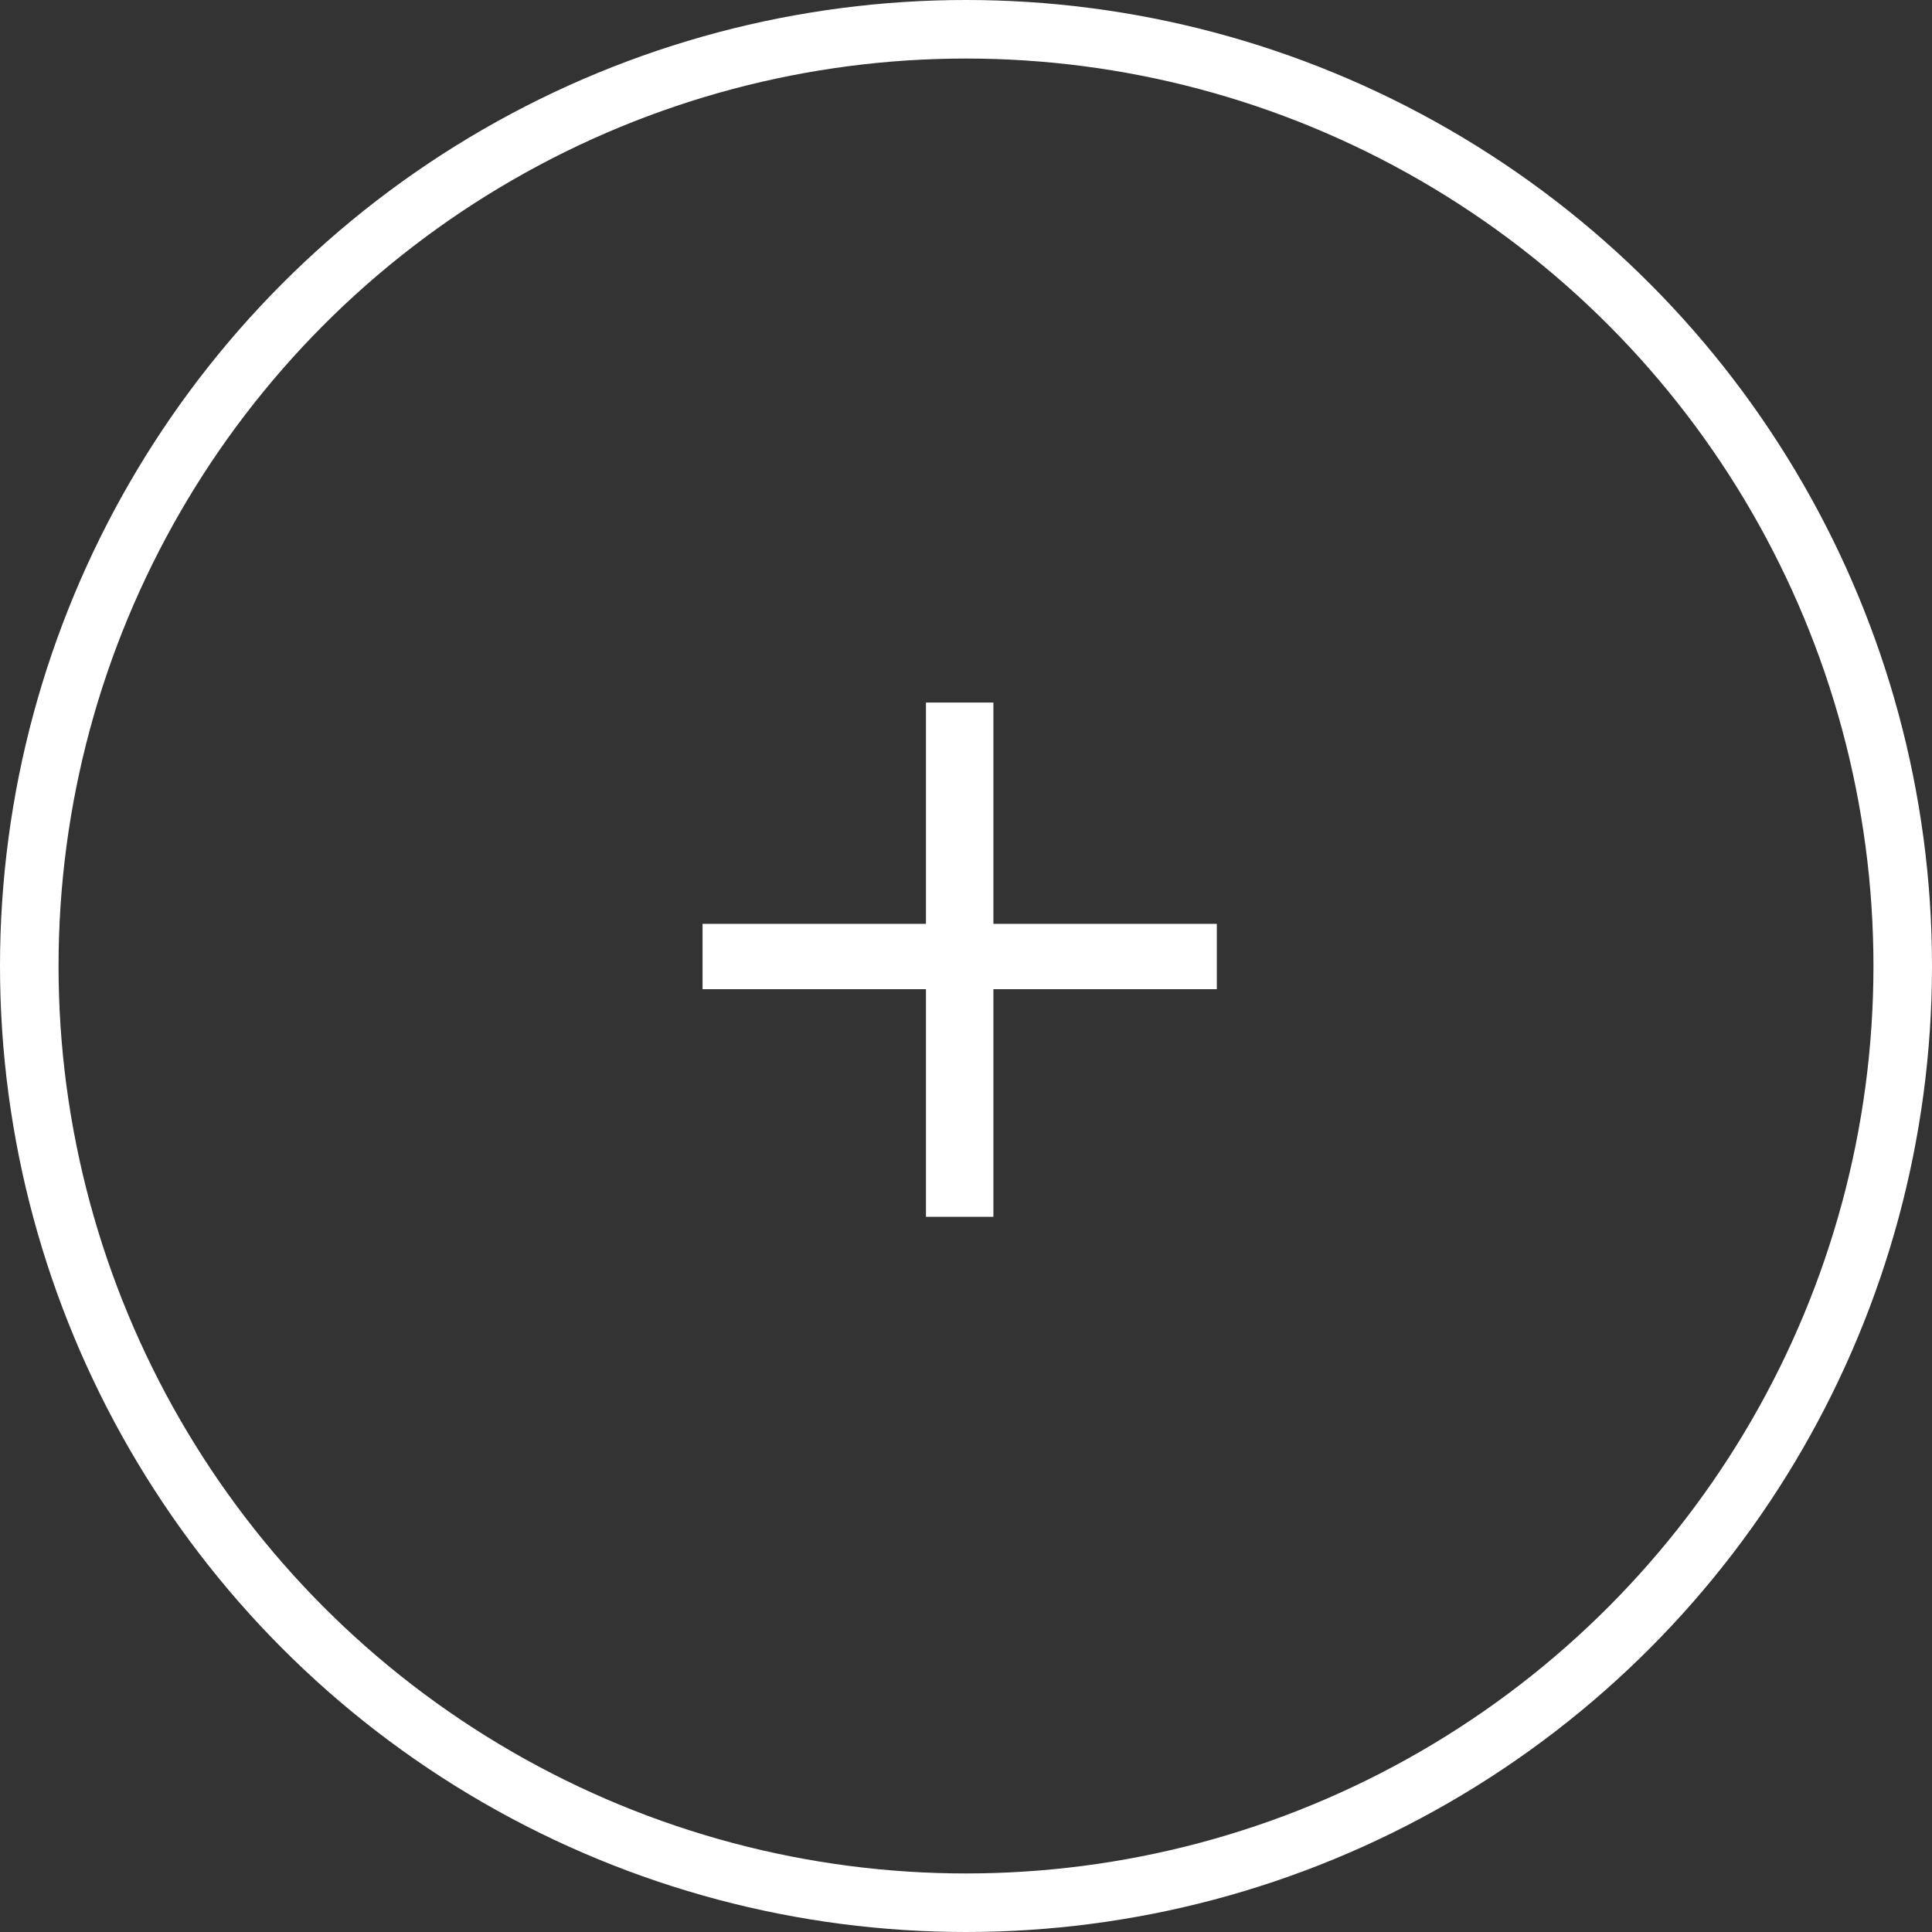<?xml version="1.0" encoding="UTF-8"?> <svg xmlns="http://www.w3.org/2000/svg" width="33" height="33" viewBox="0 0 33 33" fill="none"><rect x="0" y="0" width="33" height="33" fill="#333333" stroke="none"/> <path d="M15.816 20.784V16.896H12V15.78H15.816V12H16.968V15.78H20.784V16.896H16.968V20.784H15.816Z" fill="white"></path> <circle cx="16.5" cy="16.5" r="16" stroke="white"></circle> </svg> 